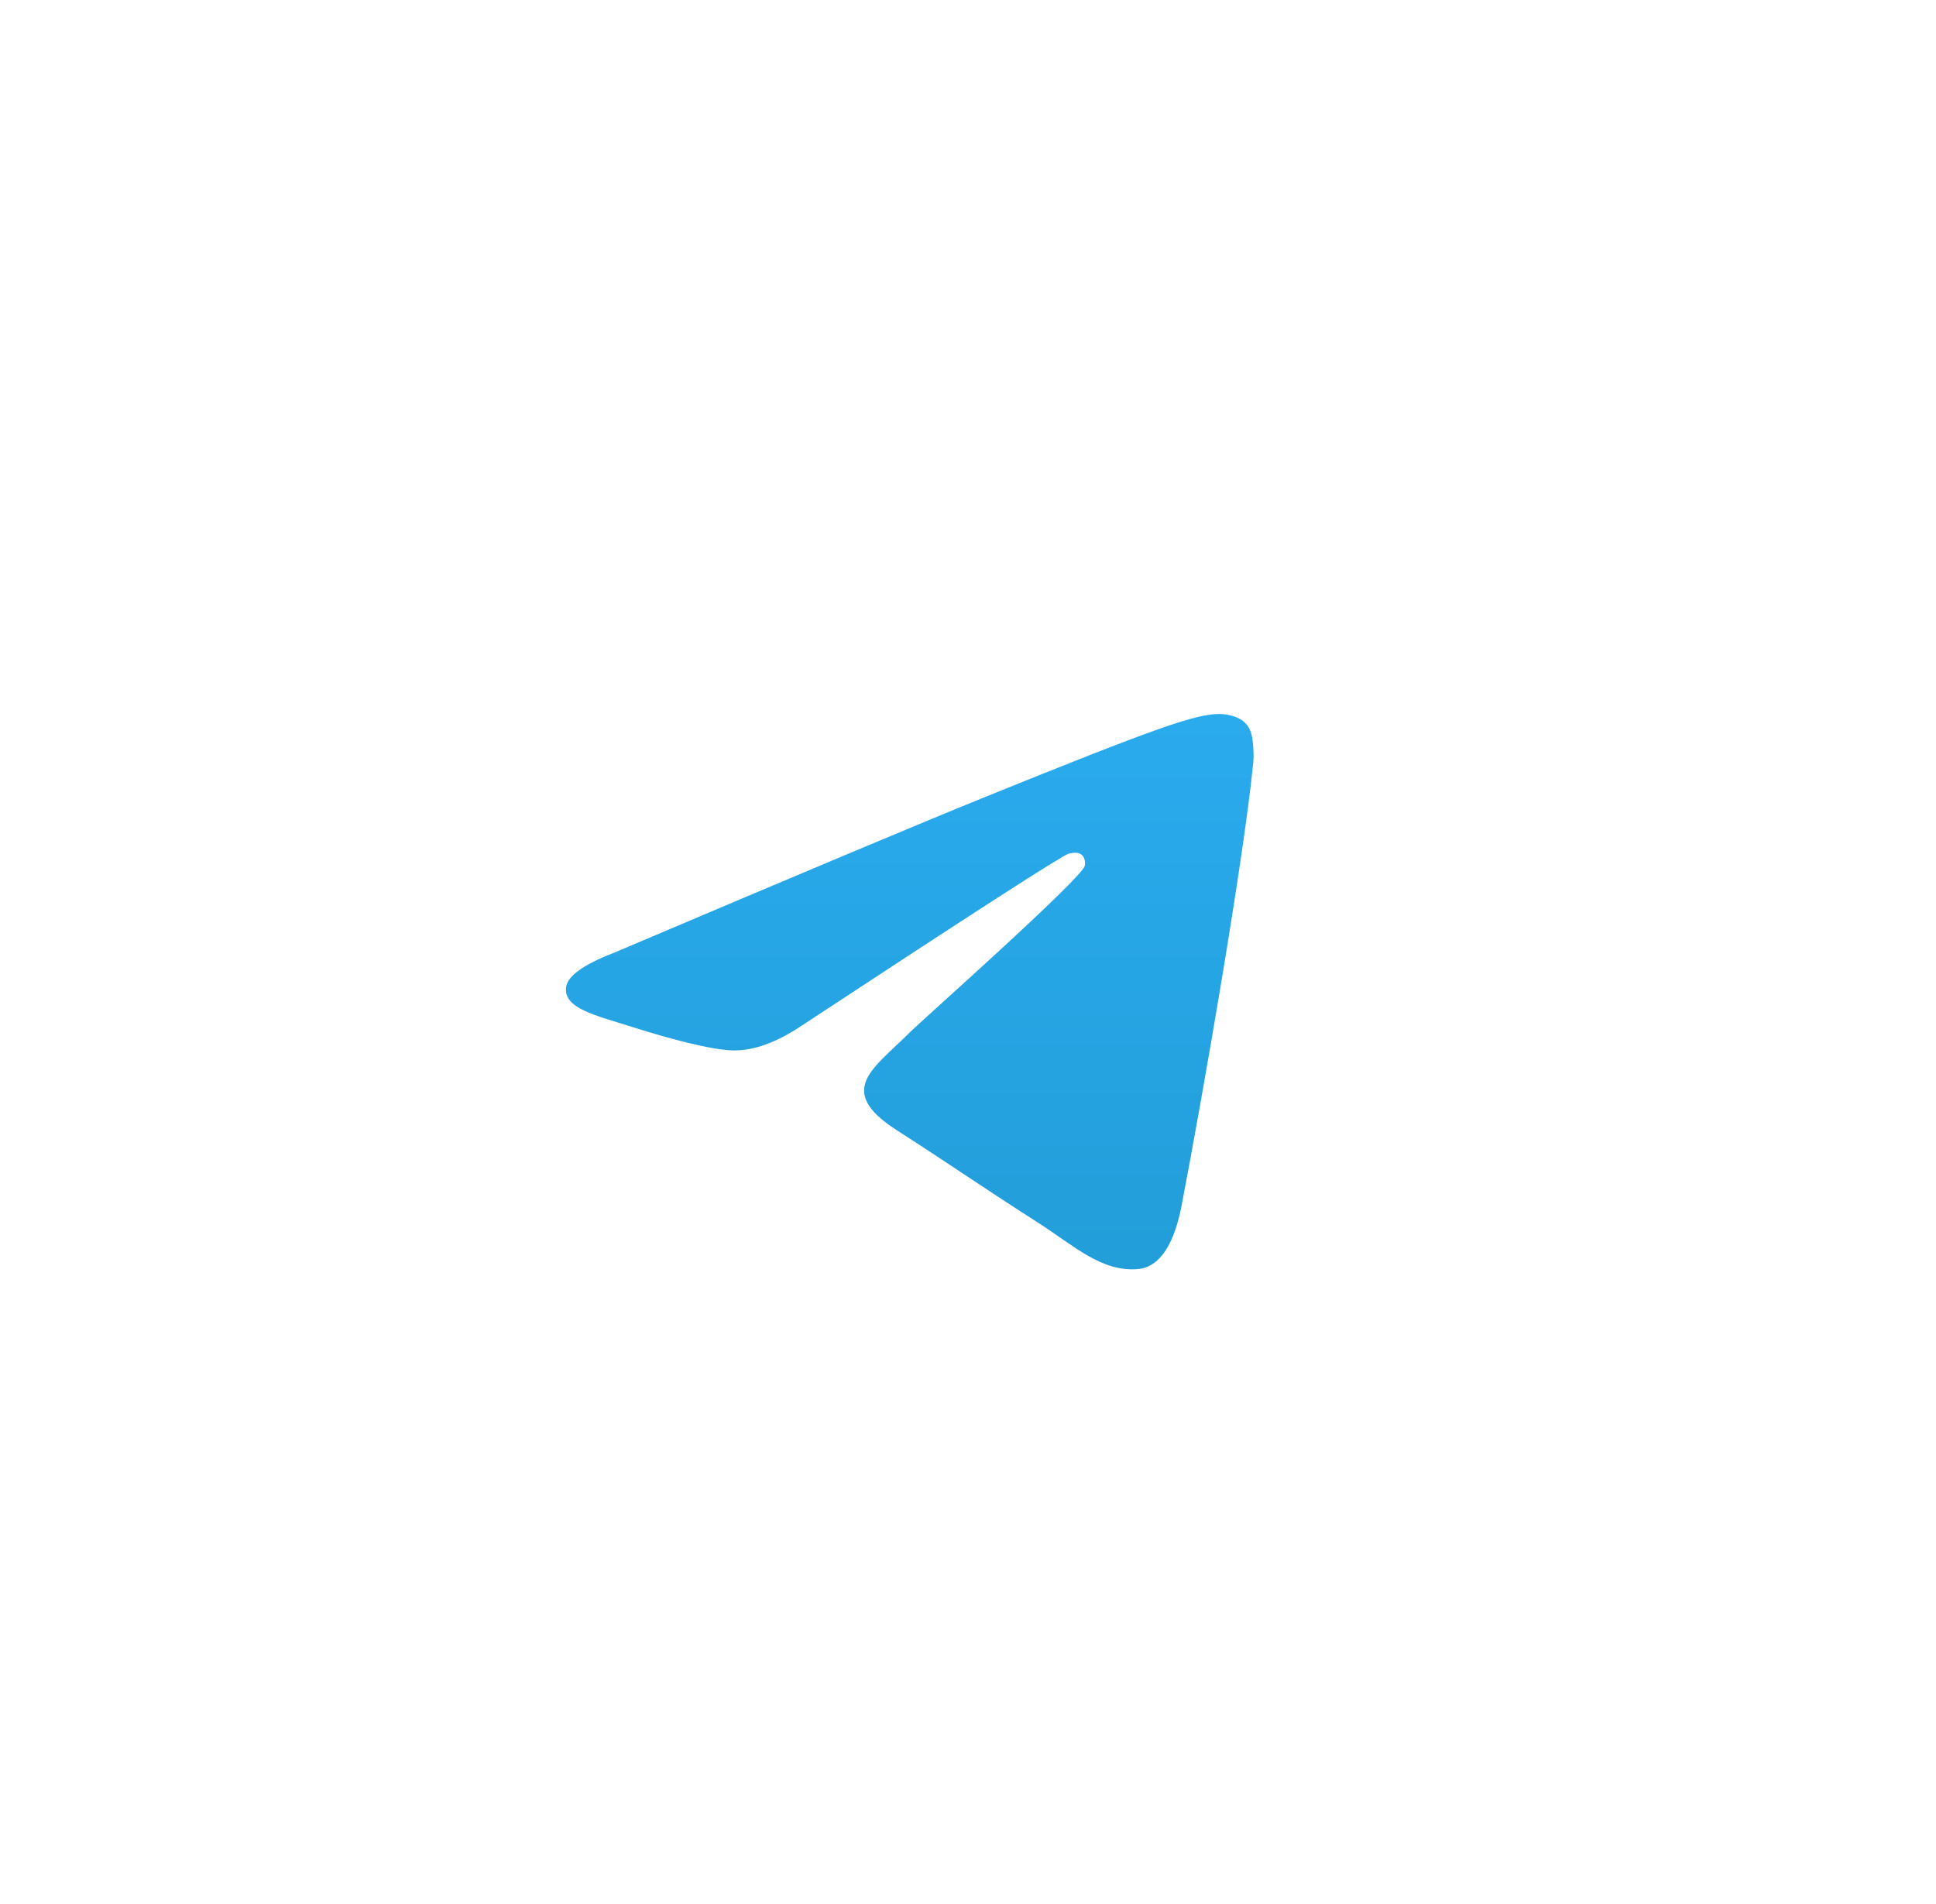 <svg width="61" height="60" viewBox="0 0 61 60" fill="none" xmlns="http://www.w3.org/2000/svg">
<g id="Logo Icons" filter="url(#filter0_d_3026_121521)">
<circle id="Box" cx="30.332" cy="26" r="20" fill="white"/>
<path id="Logo" d="M19.322 26.034C25.138 23.564 29.016 21.936 30.956 21.149C36.497 18.903 37.648 18.513 38.399 18.5C38.564 18.497 38.933 18.537 39.172 18.726C39.374 18.886 39.429 19.101 39.456 19.253C39.482 19.404 39.515 19.749 39.489 20.018C39.189 23.093 37.89 30.554 37.229 33.998C36.949 35.455 36.398 35.944 35.865 35.991C34.707 36.095 33.827 35.245 32.705 34.528C30.949 33.406 29.957 32.708 28.252 31.613C26.283 30.348 27.559 29.653 28.682 28.517C28.976 28.219 34.081 23.694 34.179 23.283C34.192 23.232 34.203 23.041 34.087 22.94C33.97 22.838 33.798 22.873 33.673 22.901C33.497 22.939 30.692 24.747 25.258 28.322C24.462 28.855 23.741 29.114 23.095 29.101C22.382 29.085 21.012 28.708 19.993 28.385C18.744 27.989 17.751 27.78 17.837 27.108C17.882 26.758 18.377 26.4 19.322 26.034Z" fill="url(#paint0_linear_3026_121521)"/>
</g>
<defs>
<filter id="filter0_d_3026_121521" x="0.332" y="0" width="60" height="60" filterUnits="userSpaceOnUse" color-interpolation-filters="sRGB">
<feFlood flood-opacity="0" result="BackgroundImageFix"/>
<feColorMatrix in="SourceAlpha" type="matrix" values="0 0 0 0 0 0 0 0 0 0 0 0 0 0 0 0 0 0 127 0" result="hardAlpha"/>
<feOffset dy="4"/>
<feGaussianBlur stdDeviation="5"/>
<feColorMatrix type="matrix" values="0 0 0 0 0 0 0 0 0 0 0 0 0 0 0 0 0 0 0.12 0"/>
<feBlend mode="normal" in2="BackgroundImageFix" result="effect1_dropShadow_3026_121521"/>
<feBlend mode="normal" in="SourceGraphic" in2="effect1_dropShadow_3026_121521" result="shape"/>
</filter>
<linearGradient id="paint0_linear_3026_121521" x1="17.912" y1="18.5" x2="17.912" y2="35.87" gradientUnits="userSpaceOnUse">
<stop stop-color="#2AABEE"/>
<stop offset="1" stop-color="#229ED9"/>
</linearGradient>
</defs>
</svg>
